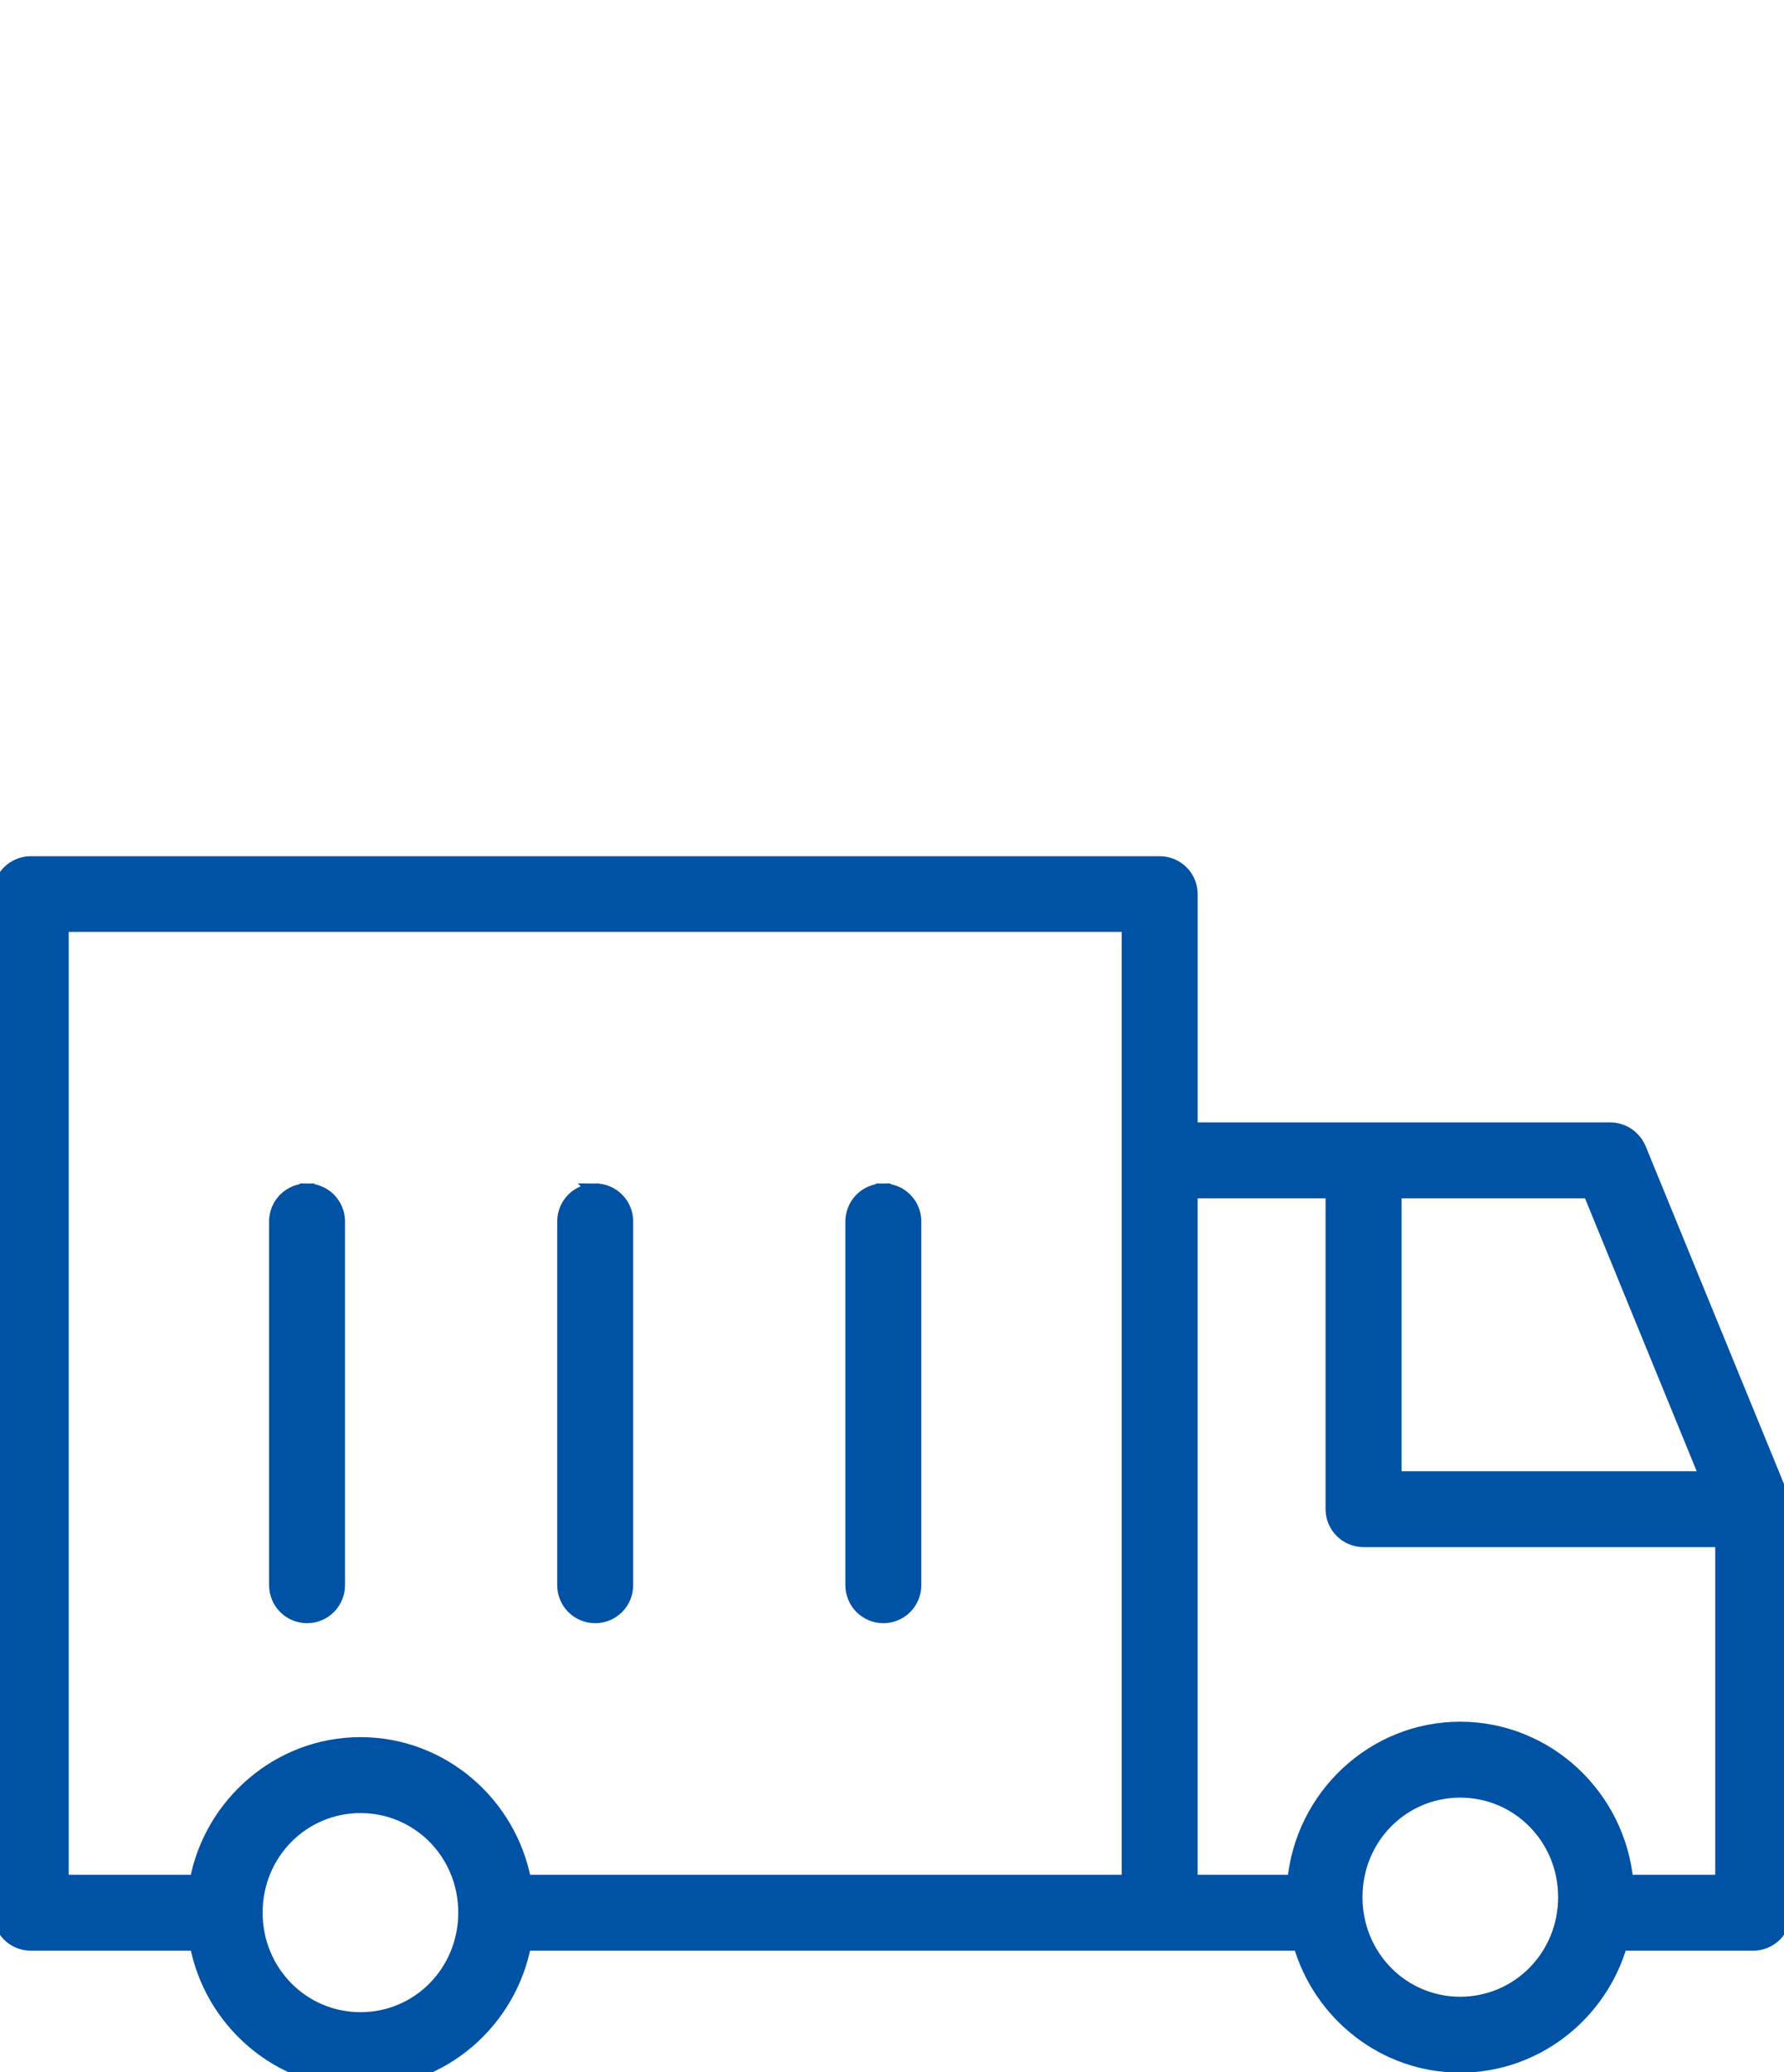 <?xml version="1.0" encoding="UTF-8"?> <svg xmlns="http://www.w3.org/2000/svg" xmlns:xlink="http://www.w3.org/1999/xlink" width="62px" height="72px" viewBox="0 0 62 72" version="1.1"><title>Icon / AAH / Fleet Vehicles</title><g id="Icon-/-AAH-/-Fleet-Vehicles" stroke="none" stroke-width="1" fill="none" fill-rule="evenodd"><g id="noun-truck-4573053-0052A4" transform="translate(0, 30)" fill="#0052A3" fill-rule="nonzero" stroke="#0052A4" stroke-width="0.5"><path d="M1.065,-3.24072731e-15 C0.783,0.001 0.513,0.114 0.313,0.313 C0.114,0.512 0.001,0.783 5.23095967e-06,1.065 L5.23095967e-06,36.456 C-0.001,36.739 0.111,37.012 0.31,37.213 C0.51,37.414 0.781,37.528 1.065,37.529 L6.838,37.529 C7.34,40.233 9.703,42.304 12.529,42.304 C15.356,42.304 17.716,40.233 18.216,37.529 L45.187,37.529 C45.881,39.966 48.11,41.767 50.747,41.767 C53.383,41.767 55.617,39.966 56.313,37.529 L60.925,37.529 C61.21,37.53 61.483,37.417 61.685,37.216 C61.887,37.014 61.999,36.741 61.998,36.456 L61.998,22.499 C62.008,22.339 61.981,22.179 61.921,22.031 L56.956,9.911 C56.926,9.84 56.888,9.772 56.843,9.709 C56.828,9.689 56.812,9.669 56.795,9.65 C56.763,9.609 56.728,9.571 56.691,9.535 C56.668,9.514 56.643,9.494 56.618,9.475 C56.58,9.446 56.54,9.419 56.499,9.395 C56.474,9.38 56.449,9.367 56.424,9.354 C56.374,9.331 56.323,9.312 56.271,9.297 C56.248,9.289 56.224,9.282 56.2,9.276 C56.125,9.259 56.048,9.25 55.97,9.249 L41.373,9.249 L41.373,1.065 L41.373,1.065 C41.372,0.783 41.259,0.512 41.059,0.313 C40.859,0.113 40.588,0.001 40.306,0 L1.065,-3.24072731e-15 Z M2.138,2.129 L39.232,2.129 L39.232,35.391 L18.218,35.391 C17.72,32.683 15.358,30.609 12.529,30.609 C9.7,30.609 7.335,32.683 6.835,35.391 L2.138,35.391 L2.138,2.129 Z M10.675,11.371 L10.675,11.37 C10.391,11.369 10.119,11.481 9.917,11.681 C9.716,11.882 9.603,12.153 9.602,12.437 L9.602,25.085 L9.602,25.085 C9.603,25.369 9.717,25.64 9.918,25.84 C10.119,26.04 10.392,26.151 10.675,26.15 C10.957,26.149 11.227,26.036 11.427,25.837 C11.626,25.637 11.739,25.367 11.74,25.085 L11.74,12.437 C11.739,12.155 11.627,11.884 11.428,11.684 C11.228,11.484 10.957,11.371 10.675,11.37 L10.675,11.371 Z M20.689,11.371 L20.688,11.37 C20.405,11.369 20.132,11.481 19.93,11.681 C19.729,11.882 19.616,12.153 19.615,12.437 L19.615,25.085 L19.615,25.085 C19.616,25.369 19.73,25.64 19.931,25.84 C20.132,26.04 20.405,26.151 20.688,26.15 C20.971,26.149 21.242,26.037 21.442,25.838 C21.641,25.638 21.754,25.368 21.755,25.085 L21.755,12.437 C21.755,12.154 21.642,11.883 21.442,11.683 C21.242,11.483 20.971,11.371 20.688,11.37 L20.689,11.371 Z M30.695,11.371 L30.695,11.37 C30.413,11.372 30.142,11.484 29.943,11.684 C29.743,11.884 29.631,12.155 29.63,12.437 L29.63,25.085 L29.63,25.085 C29.631,25.367 29.744,25.637 29.943,25.837 C30.143,26.036 30.413,26.149 30.695,26.15 C30.979,26.151 31.251,26.04 31.452,25.84 C31.654,25.64 31.767,25.369 31.768,25.085 L31.768,12.437 C31.768,12.153 31.654,11.881 31.453,11.681 C31.252,11.481 30.979,11.369 30.695,11.37 L30.695,11.371 Z M41.372,11.387 L46.318,11.387 L46.318,22.434 C46.317,22.717 46.429,22.99 46.629,23.191 C46.829,23.393 47.101,23.506 47.385,23.507 L59.86,23.507 L59.86,35.391 L56.515,35.391 C56.248,32.426 53.759,30.073 50.747,30.073 C47.734,30.073 45.253,32.426 44.986,35.391 L41.372,35.391 L41.372,11.387 Z M48.458,11.387 L55.252,11.387 L59.338,21.369 L48.458,21.369 L48.458,11.387 Z M50.747,32.211 C52.766,32.211 54.4,33.851 54.4,35.919 C54.4,37.987 52.766,39.629 50.747,39.629 C48.727,39.629 47.101,37.987 47.101,35.919 C47.101,33.851 48.726,32.211 50.747,32.211 Z M12.529,32.748 C14.549,32.748 16.176,34.388 16.176,36.456 C16.176,38.524 14.549,40.166 12.529,40.166 C10.509,40.166 8.877,38.524 8.877,36.456 C8.877,34.388 10.509,32.748 12.529,32.748 Z" id="Shape"></path></g></g></svg> 